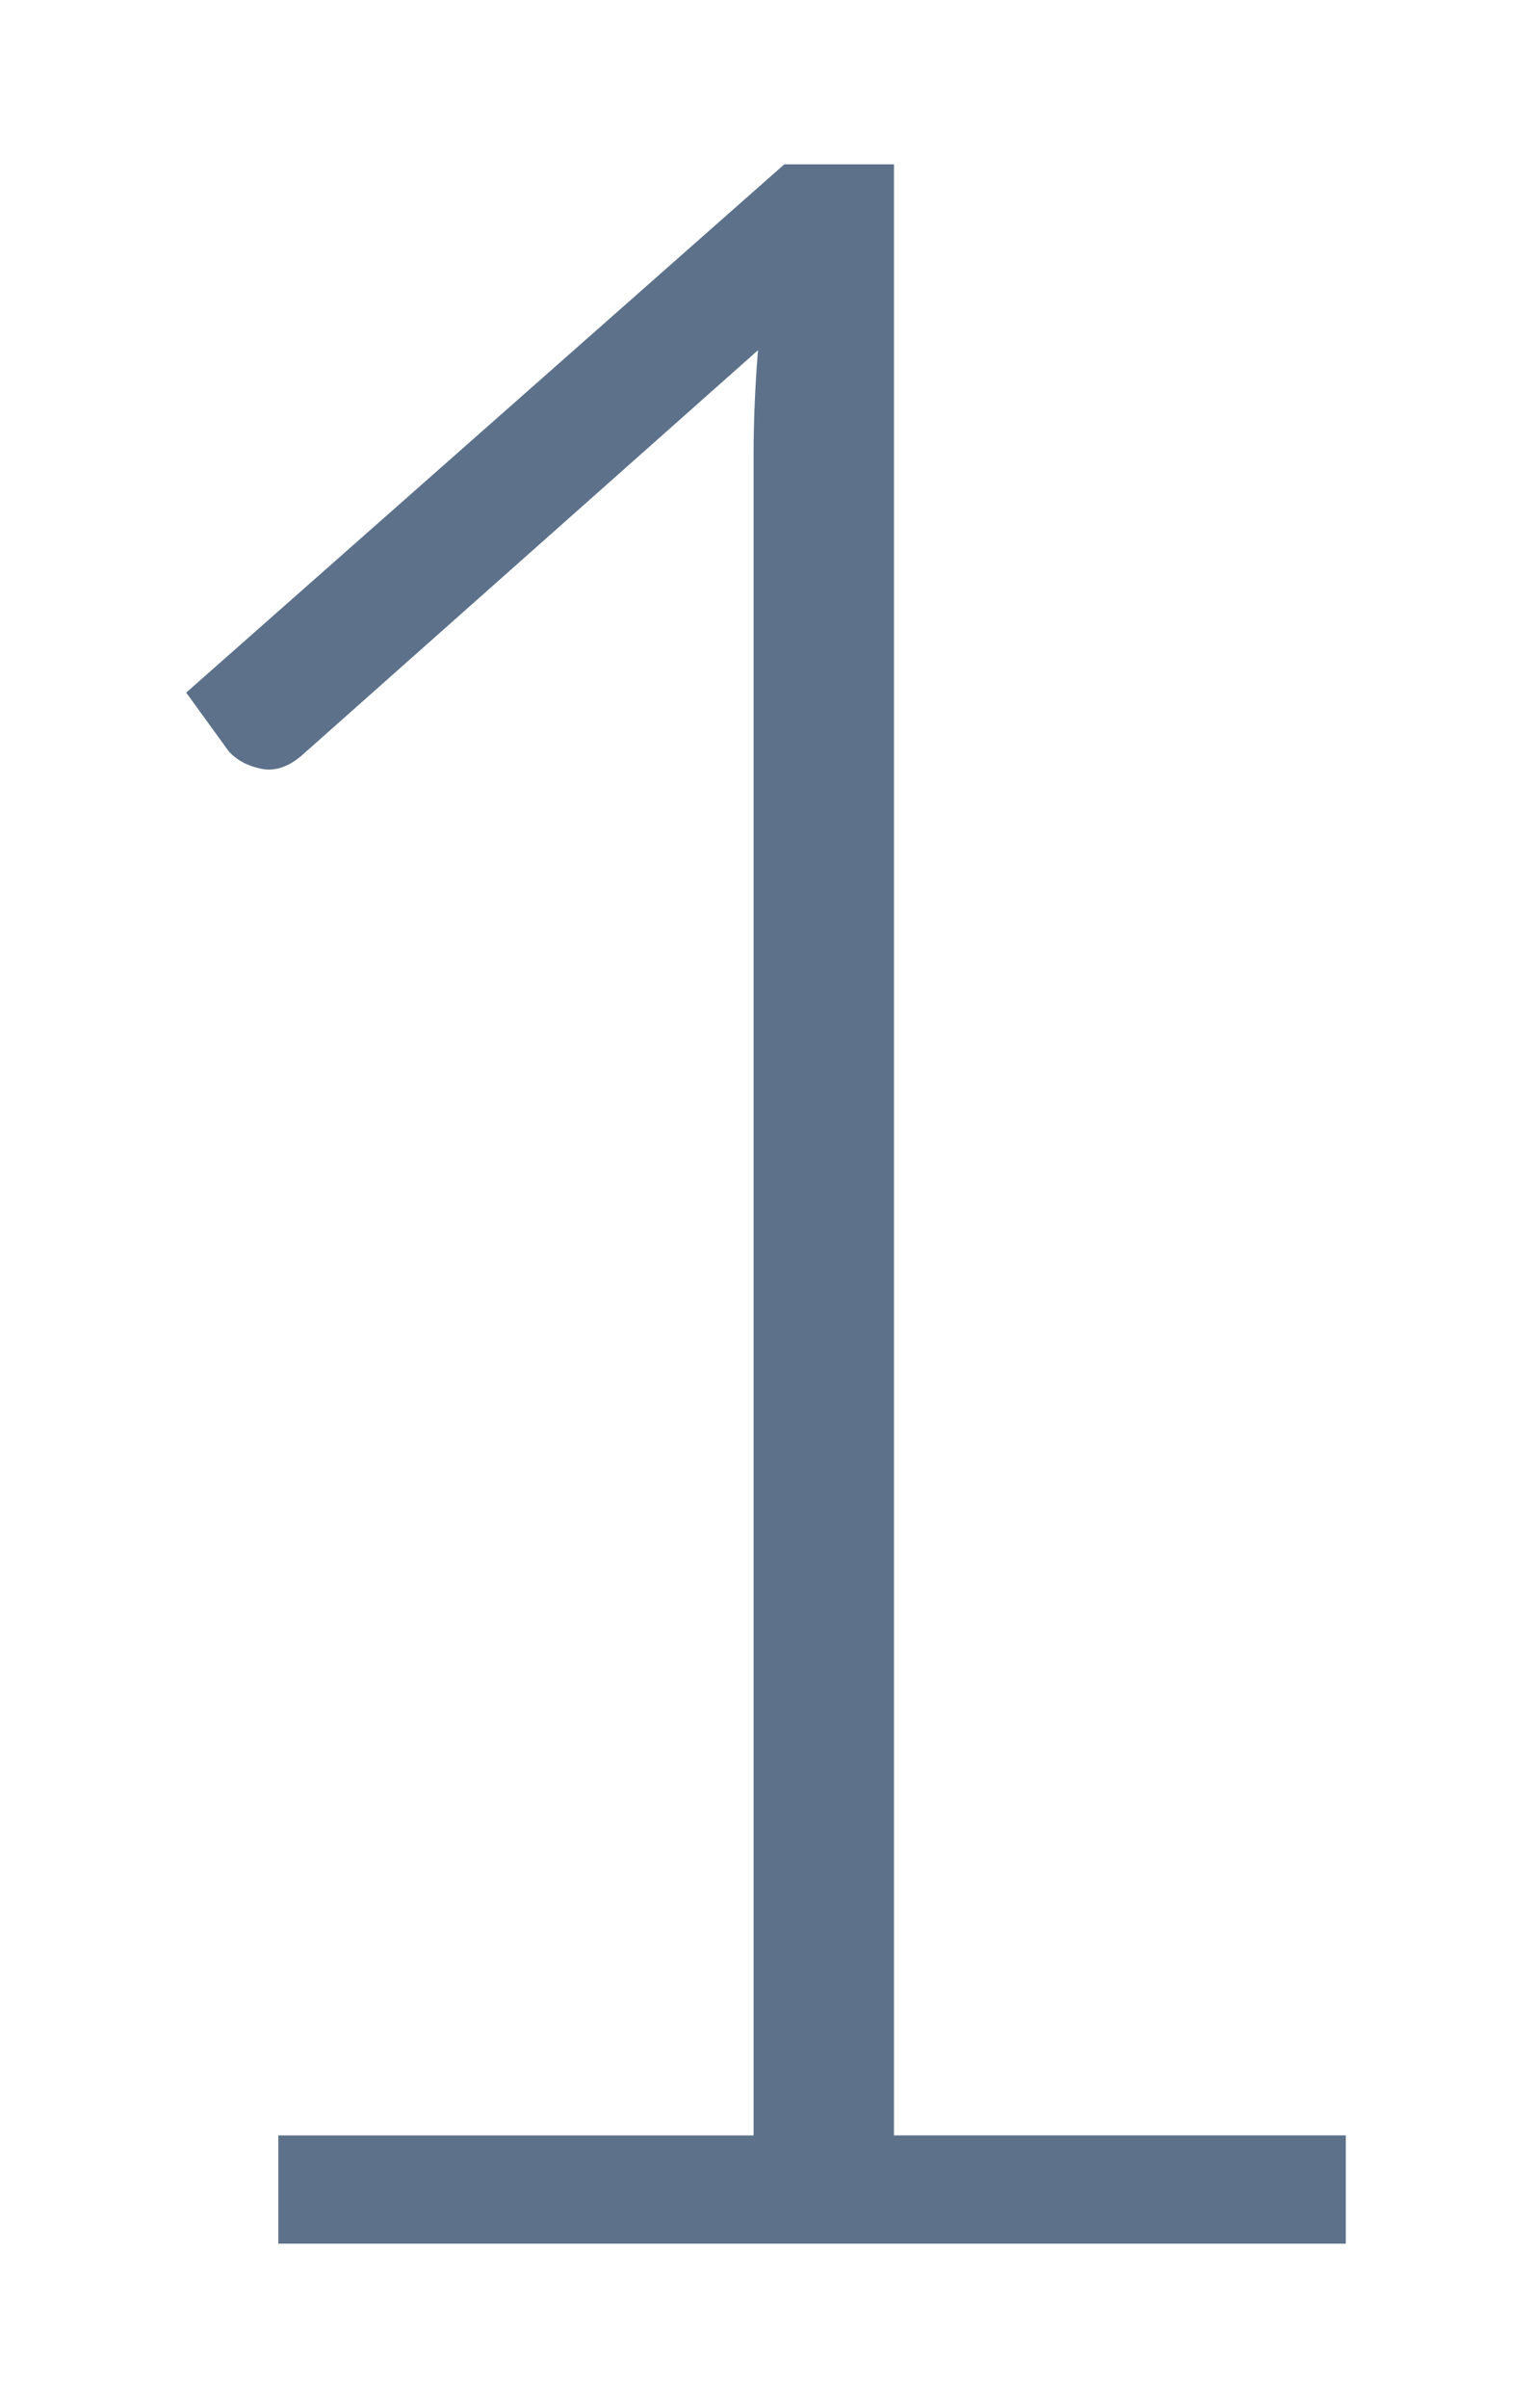 <?xml version="1.0" encoding="utf-8"?>
<!-- Generator: Adobe Illustrator 15.0.0, SVG Export Plug-In . SVG Version: 6.00 Build 0)  -->
<!DOCTYPE svg PUBLIC "-//W3C//DTD SVG 1.1//EN" "http://www.w3.org/Graphics/SVG/1.1/DTD/svg11.dtd">
<svg version="1.1" id="Layer_1" xmlns="http://www.w3.org/2000/svg" xmlns:xlink="http://www.w3.org/1999/xlink" x="0px" y="0px"
	 width="39.287px" height="61.712px" viewBox="0 0 39.287 61.712" enable-background="new 0 0 39.287 61.712" xml:space="preserve">
<path fill="#5D728A" d="M34.512,54.725V57.5H7.137v-2.774h12.188v-43.05c0-0.85,0.037-1.75,0.113-2.7L7.737,19.362
	c-0.35,0.3-0.699,0.413-1.049,0.338c-0.352-0.075-0.625-0.225-0.826-0.45l-1.087-1.5L20.112,4.212h2.813v50.513H34.512z"/>
</svg>
